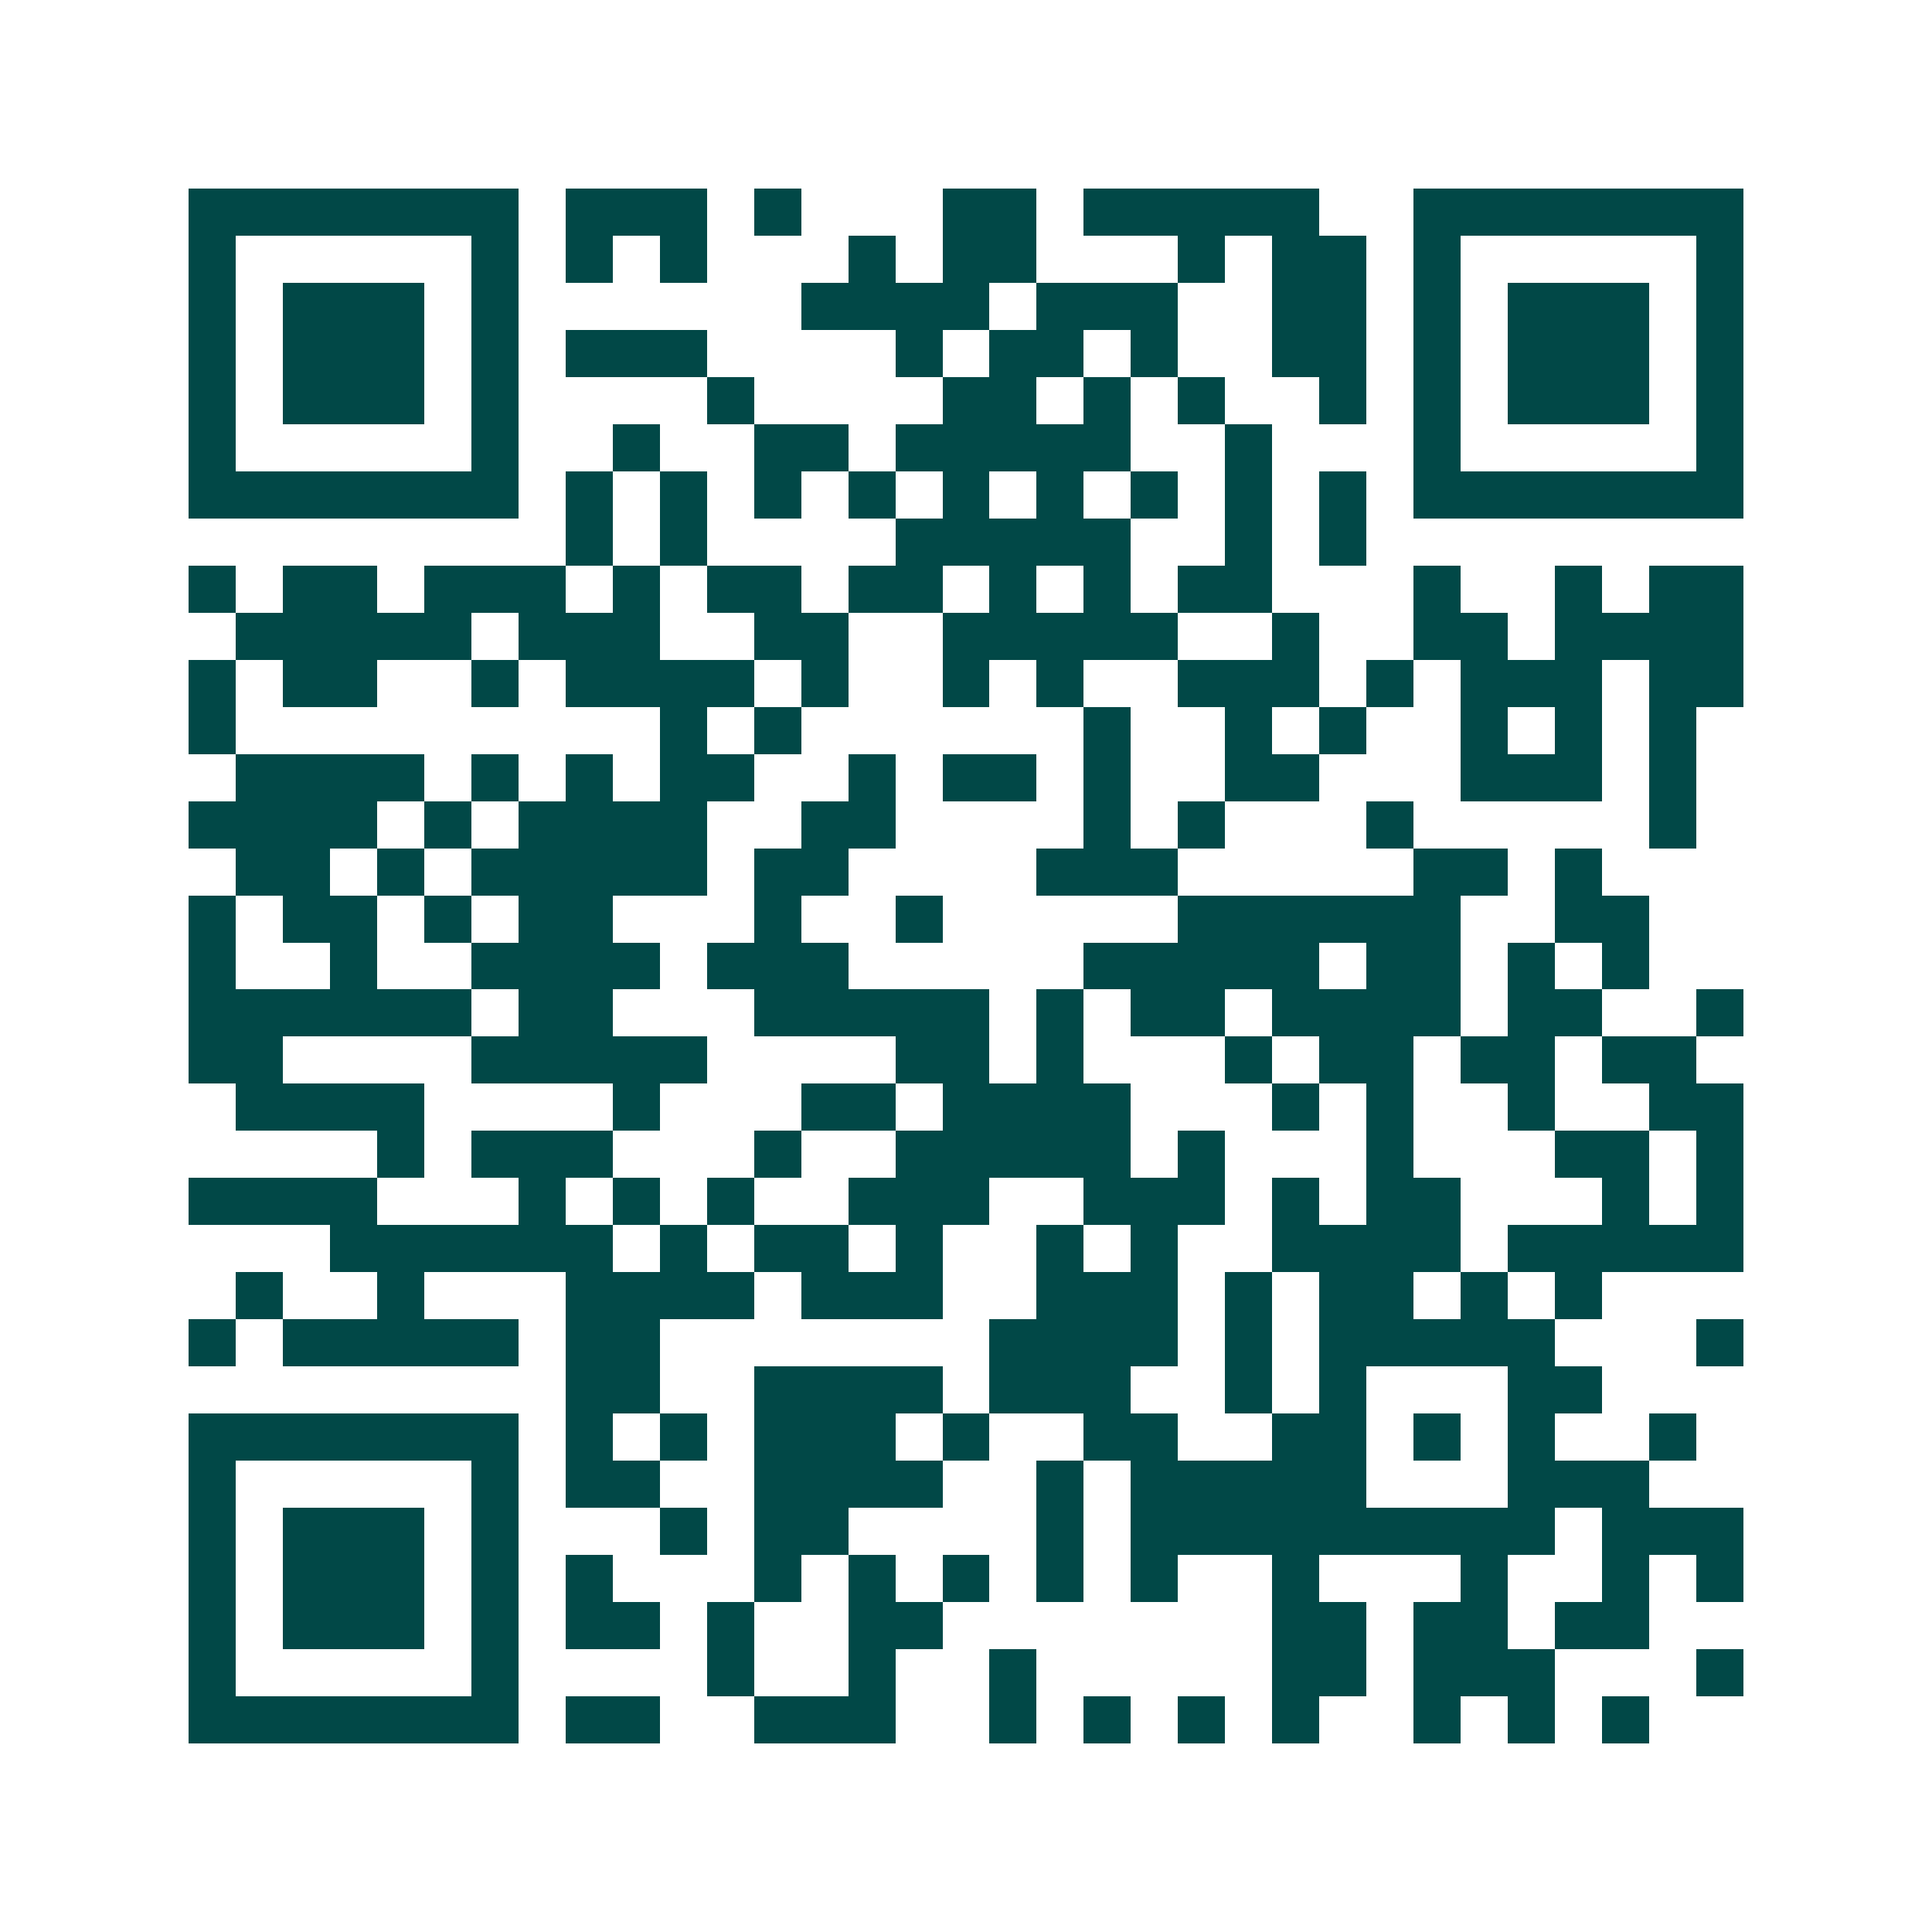 <svg xmlns="http://www.w3.org/2000/svg" width="200" height="200" viewBox="0 0 41 41" shape-rendering="crispEdges"><path fill="#ffffff" d="M0 0h41v41H0z"/><path stroke="#014847" d="M4 4.5h7m1 0h3m1 0h1m3 0h2m1 0h5m2 0h7M4 5.5h1m5 0h1m1 0h1m1 0h1m3 0h1m1 0h2m3 0h1m1 0h2m1 0h1m5 0h1M4 6.5h1m1 0h3m1 0h1m6 0h4m1 0h3m2 0h2m1 0h1m1 0h3m1 0h1M4 7.5h1m1 0h3m1 0h1m1 0h3m4 0h1m1 0h2m1 0h1m2 0h2m1 0h1m1 0h3m1 0h1M4 8.5h1m1 0h3m1 0h1m4 0h1m4 0h2m1 0h1m1 0h1m2 0h1m1 0h1m1 0h3m1 0h1M4 9.5h1m5 0h1m2 0h1m2 0h2m1 0h5m2 0h1m3 0h1m5 0h1M4 10.5h7m1 0h1m1 0h1m1 0h1m1 0h1m1 0h1m1 0h1m1 0h1m1 0h1m1 0h1m1 0h7M12 11.5h1m1 0h1m4 0h5m2 0h1m1 0h1M4 12.5h1m1 0h2m1 0h3m1 0h1m1 0h2m1 0h2m1 0h1m1 0h1m1 0h2m3 0h1m2 0h1m1 0h2M5 13.5h5m1 0h3m2 0h2m2 0h5m2 0h1m2 0h2m1 0h4M4 14.5h1m1 0h2m2 0h1m1 0h4m1 0h1m2 0h1m1 0h1m2 0h3m1 0h1m1 0h3m1 0h2M4 15.5h1m9 0h1m1 0h1m6 0h1m2 0h1m1 0h1m2 0h1m1 0h1m1 0h1M5 16.5h4m1 0h1m1 0h1m1 0h2m2 0h1m1 0h2m1 0h1m2 0h2m3 0h3m1 0h1M4 17.5h4m1 0h1m1 0h4m2 0h2m4 0h1m1 0h1m3 0h1m5 0h1M5 18.5h2m1 0h1m1 0h5m1 0h2m4 0h3m5 0h2m1 0h1M4 19.5h1m1 0h2m1 0h1m1 0h2m3 0h1m2 0h1m5 0h6m2 0h2M4 20.5h1m2 0h1m2 0h4m1 0h3m5 0h5m1 0h2m1 0h1m1 0h1M4 21.5h6m1 0h2m3 0h5m1 0h1m1 0h2m1 0h4m1 0h2m2 0h1M4 22.5h2m4 0h5m4 0h2m1 0h1m3 0h1m1 0h2m1 0h2m1 0h2M5 23.5h4m4 0h1m3 0h2m1 0h4m3 0h1m1 0h1m2 0h1m2 0h2M8 24.5h1m1 0h3m3 0h1m2 0h5m1 0h1m3 0h1m3 0h2m1 0h1M4 25.5h4m3 0h1m1 0h1m1 0h1m2 0h3m2 0h3m1 0h1m1 0h2m3 0h1m1 0h1M7 26.5h6m1 0h1m1 0h2m1 0h1m2 0h1m1 0h1m2 0h4m1 0h5M5 27.5h1m2 0h1m3 0h4m1 0h3m2 0h3m1 0h1m1 0h2m1 0h1m1 0h1M4 28.5h1m1 0h5m1 0h2m7 0h4m1 0h1m1 0h5m3 0h1M12 29.5h2m2 0h4m1 0h3m2 0h1m1 0h1m3 0h2M4 30.5h7m1 0h1m1 0h1m1 0h3m1 0h1m2 0h2m2 0h2m1 0h1m1 0h1m2 0h1M4 31.5h1m5 0h1m1 0h2m2 0h4m2 0h1m1 0h5m3 0h3M4 32.5h1m1 0h3m1 0h1m3 0h1m1 0h2m4 0h1m1 0h9m1 0h3M4 33.5h1m1 0h3m1 0h1m1 0h1m3 0h1m1 0h1m1 0h1m1 0h1m1 0h1m2 0h1m3 0h1m2 0h1m1 0h1M4 34.5h1m1 0h3m1 0h1m1 0h2m1 0h1m2 0h2m7 0h2m1 0h2m1 0h2M4 35.5h1m5 0h1m4 0h1m2 0h1m2 0h1m5 0h2m1 0h3m3 0h1M4 36.5h7m1 0h2m2 0h3m2 0h1m1 0h1m1 0h1m1 0h1m2 0h1m1 0h1m1 0h1"/></svg>
